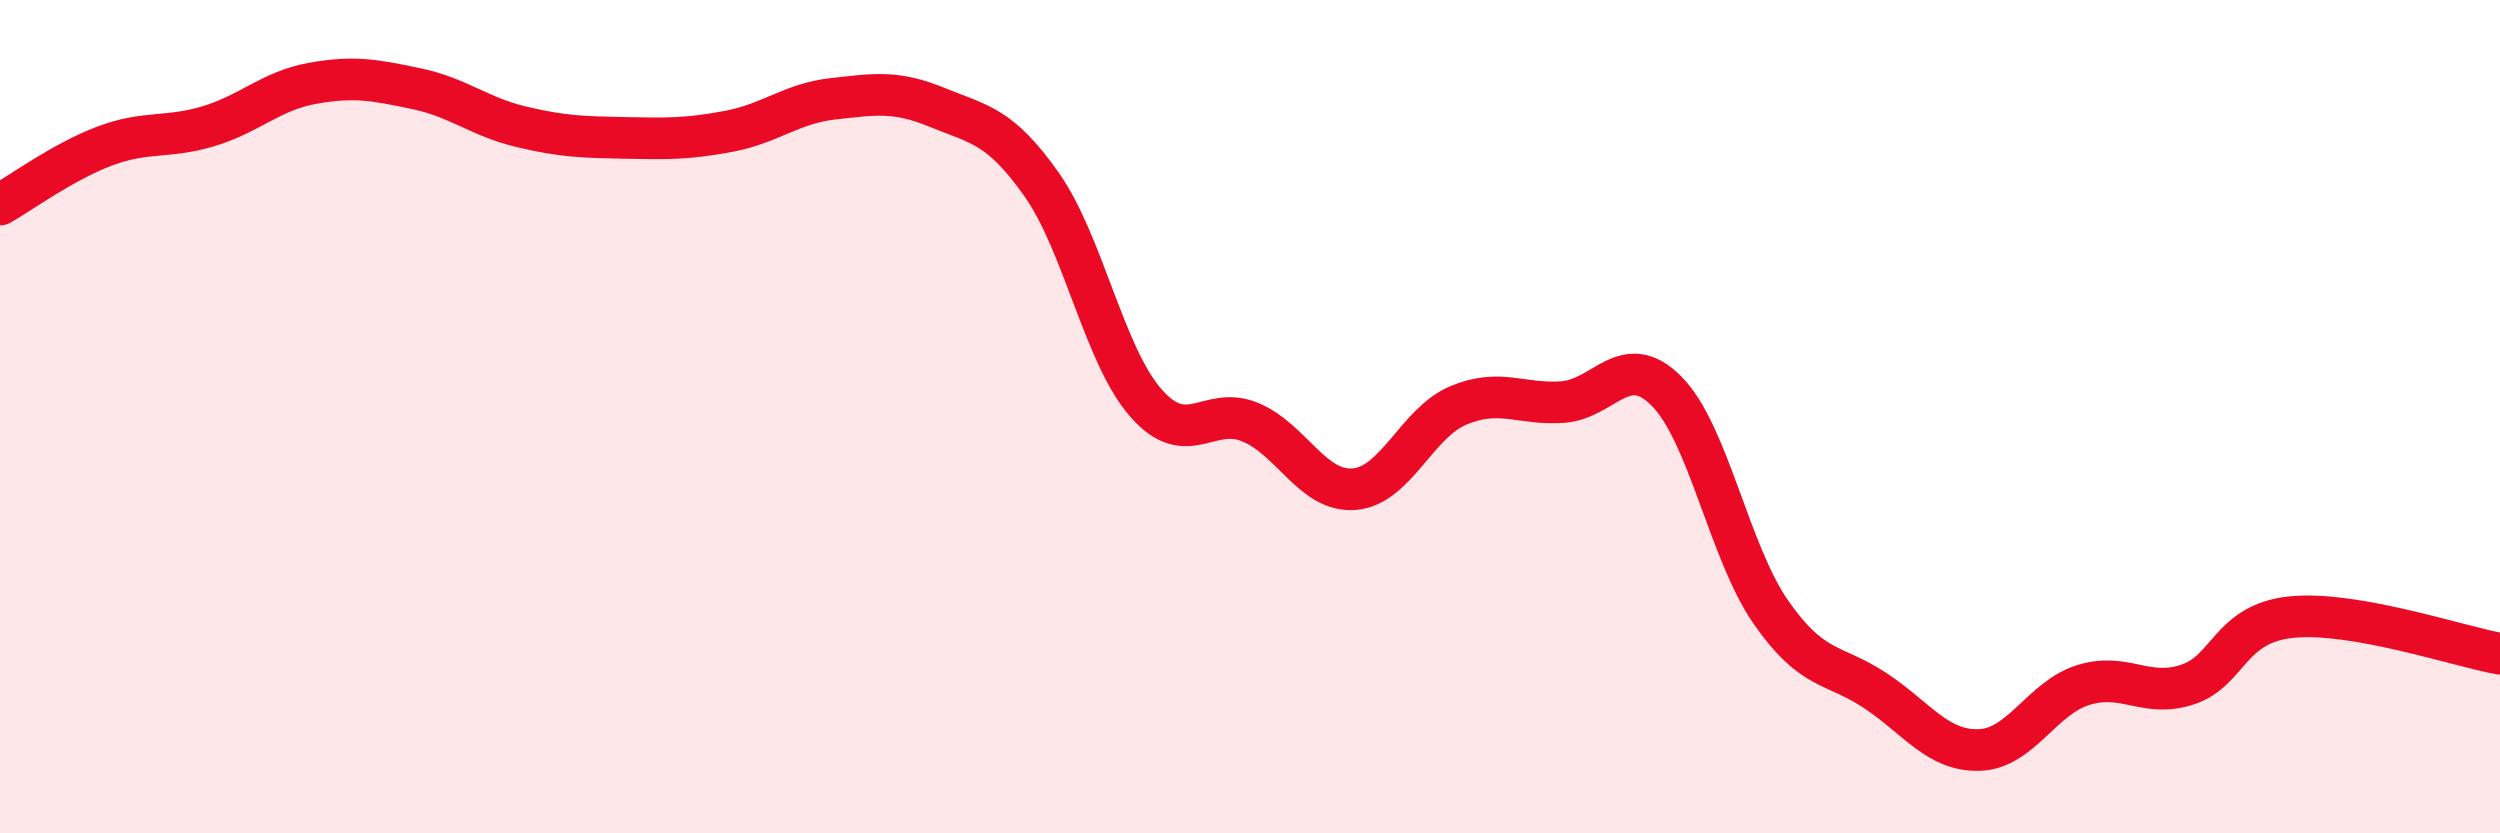 
    <svg width="60" height="20" viewBox="0 0 60 20" xmlns="http://www.w3.org/2000/svg">
      <path
        d="M 0,4.91 C 0.5,4.63 1.5,3.89 2.5,3.51 C 3.5,3.13 4,3.33 5,3.03 C 6,2.73 6.5,2.18 7.5,2 C 8.5,1.82 9,1.92 10,2.13 C 11,2.34 11.5,2.8 12.5,3.04 C 13.5,3.28 14,3.29 15,3.31 C 16,3.33 16.5,3.34 17.5,3.15 C 18.5,2.96 19,2.48 20,2.37 C 21,2.26 21.5,2.17 22.5,2.58 C 23.5,2.99 24,3.01 25,4.43 C 26,5.85 26.5,8.53 27.5,9.67 C 28.5,10.81 29,9.72 30,10.13 C 31,10.54 31.5,11.82 32.5,11.74 C 33.5,11.66 34,10.15 35,9.73 C 36,9.31 36.5,9.72 37.5,9.65 C 38.5,9.58 39,8.38 40,9.39 C 41,10.4 41.5,13.25 42.5,14.69 C 43.5,16.13 44,15.91 45,16.57 C 46,17.23 46.5,18.03 47.5,18 C 48.5,17.97 49,16.75 50,16.44 C 51,16.13 51.5,16.76 52.5,16.43 C 53.5,16.1 53.5,14.96 55,14.81 C 56.5,14.66 59,15.51 60,15.69L60 20L0 20Z"
        fill="#EB0A25"
        opacity="0.1"
        stroke-linecap="round"
        stroke-linejoin="round"
      />
      <path
        d="M 0,4.91 C 0.5,4.63 1.5,3.89 2.5,3.51 C 3.5,3.13 4,3.33 5,3.03 C 6,2.73 6.5,2.18 7.5,2 C 8.5,1.82 9,1.92 10,2.13 C 11,2.34 11.5,2.8 12.5,3.04 C 13.5,3.28 14,3.29 15,3.31 C 16,3.33 16.5,3.34 17.5,3.15 C 18.5,2.96 19,2.48 20,2.37 C 21,2.26 21.5,2.17 22.5,2.58 C 23.5,2.99 24,3.01 25,4.43 C 26,5.85 26.5,8.53 27.5,9.67 C 28.5,10.81 29,9.72 30,10.13 C 31,10.54 31.5,11.82 32.5,11.74 C 33.5,11.66 34,10.15 35,9.73 C 36,9.31 36.5,9.72 37.5,9.65 C 38.5,9.58 39,8.38 40,9.39 C 41,10.4 41.5,13.25 42.5,14.69 C 43.5,16.13 44,15.91 45,16.57 C 46,17.23 46.5,18.03 47.5,18 C 48.5,17.97 49,16.75 50,16.44 C 51,16.13 51.5,16.76 52.5,16.43 C 53.5,16.1 53.5,14.96 55,14.81 C 56.5,14.66 59,15.51 60,15.69"
        stroke="#EB0A25"
        stroke-width="1"
        fill="none"
        stroke-linecap="round"
        stroke-linejoin="round"
      />
    </svg>
  
